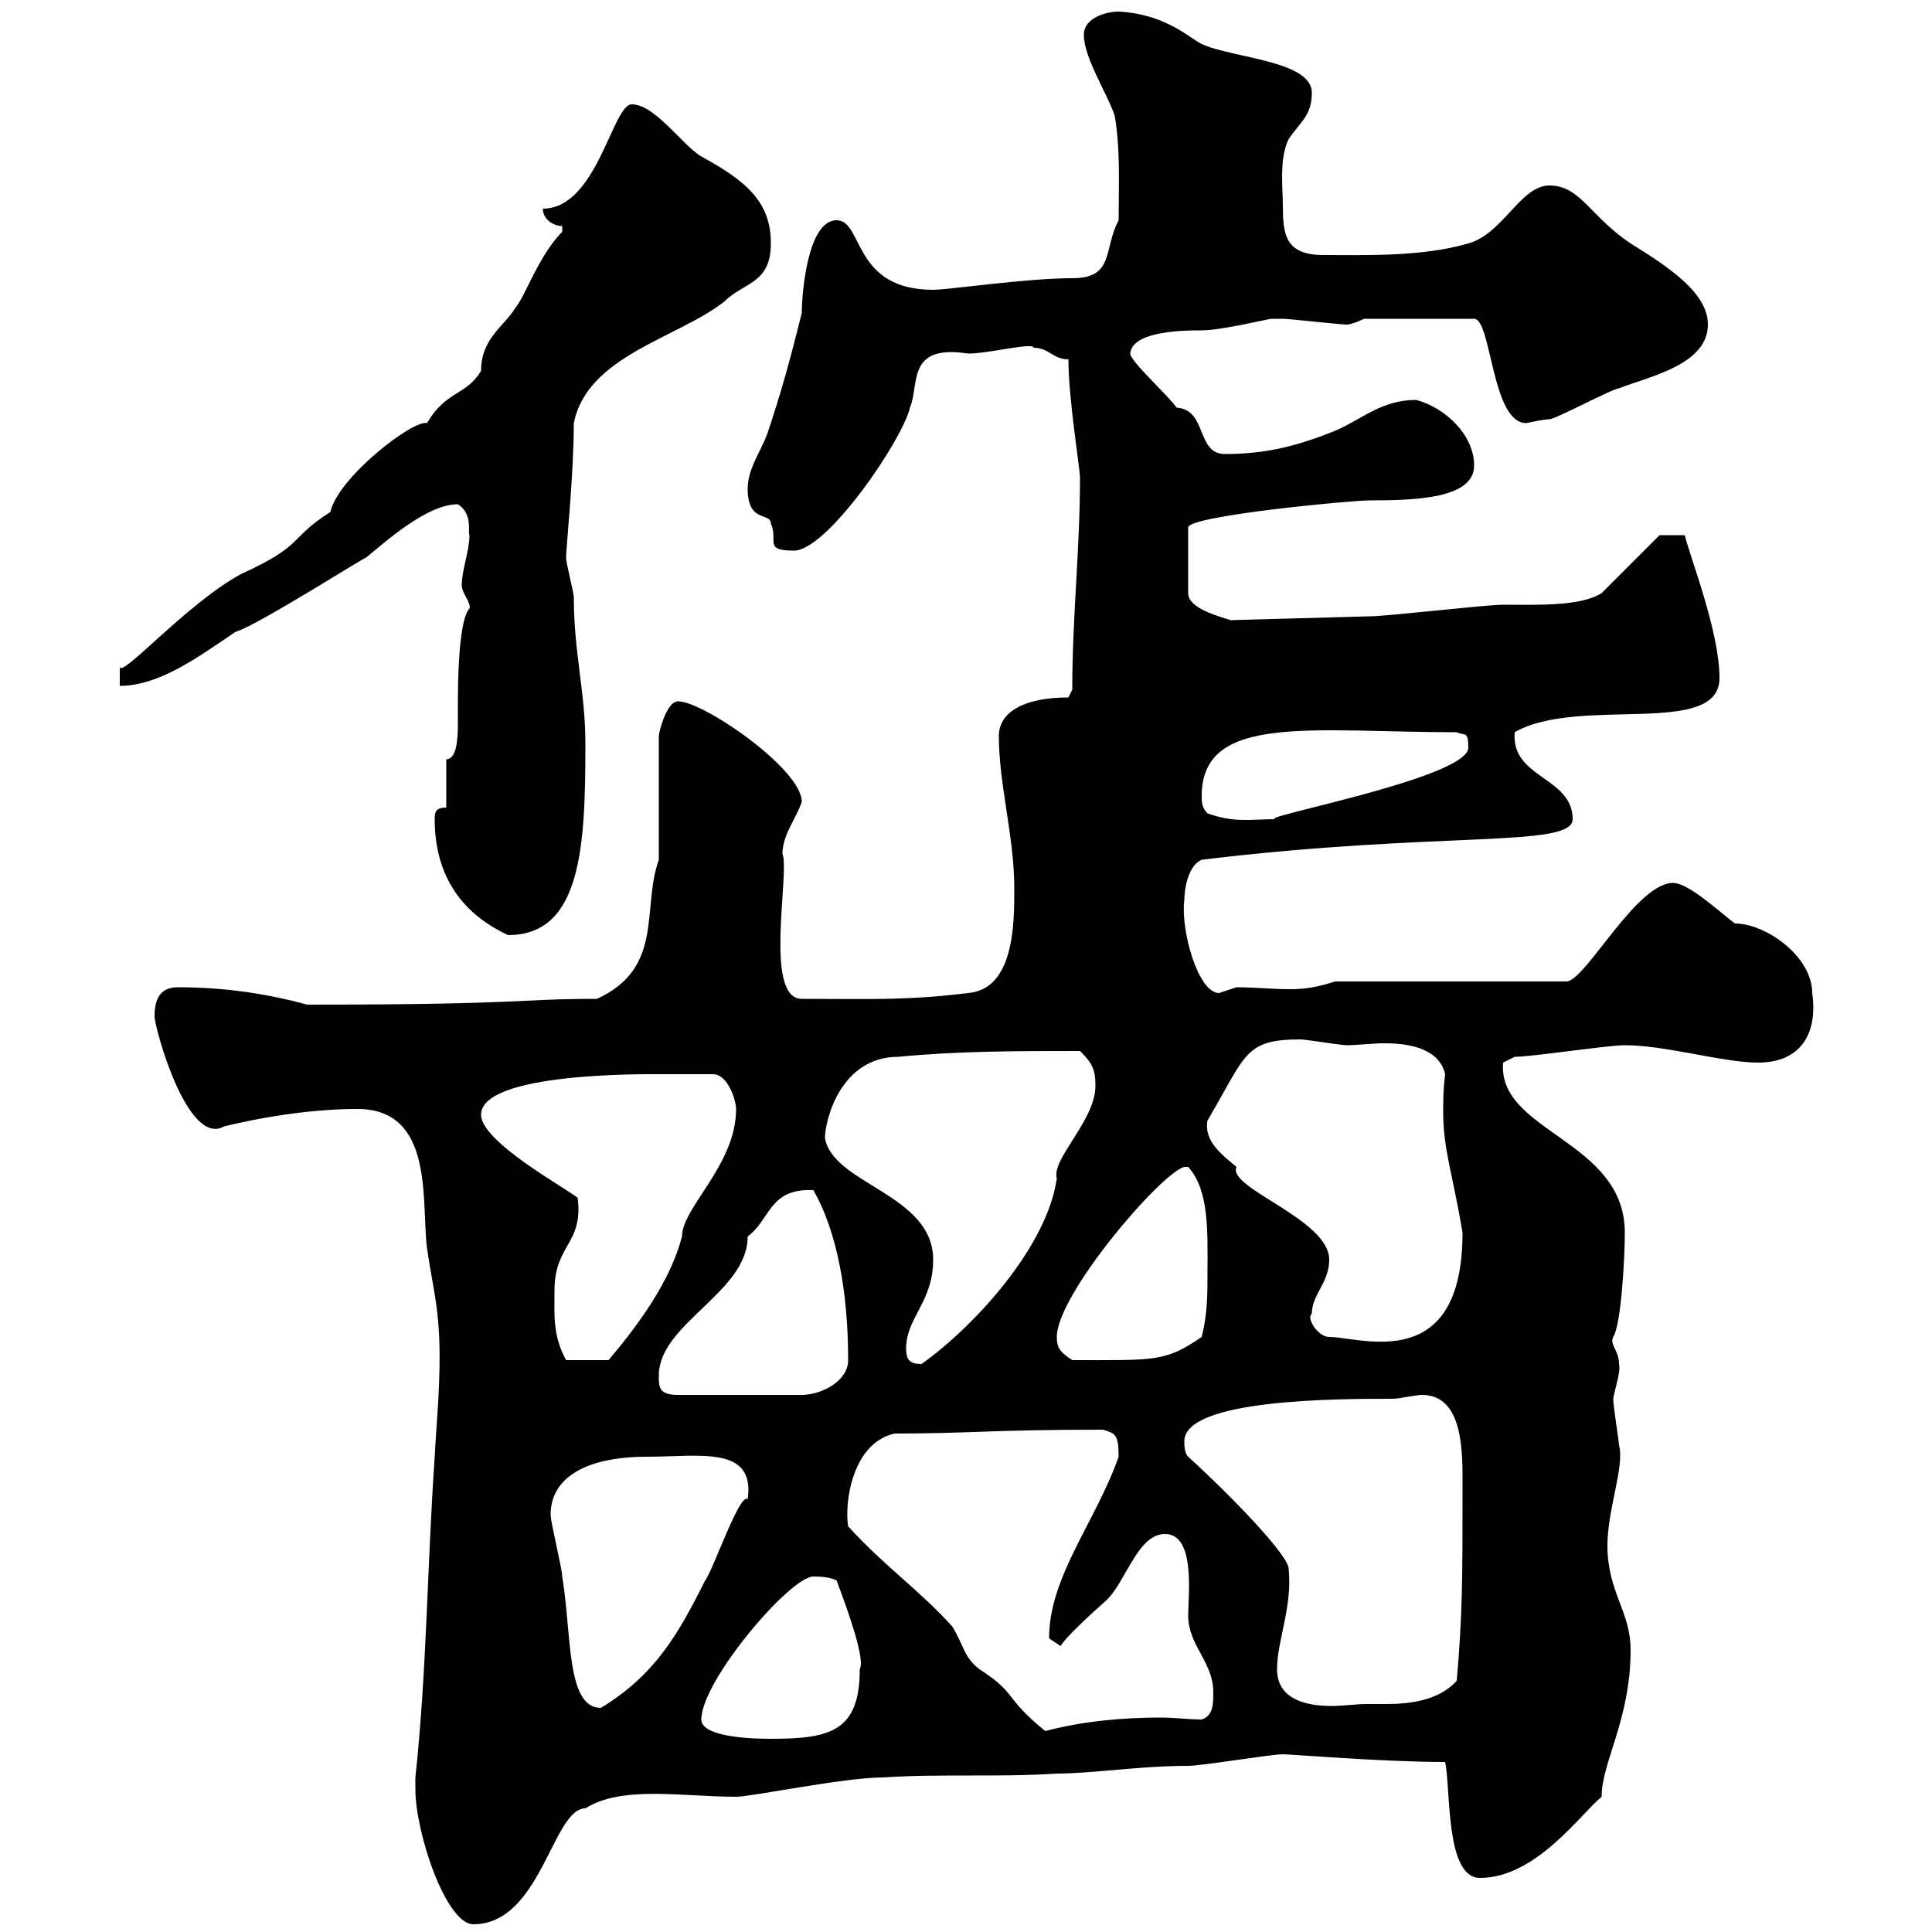 <svg xmlns="http://www.w3.org/2000/svg" xmlns:xlink="http://www.w3.org/1999/xlink" width="300" height="300"><path d="M64.50 277.80C64.50 284.70 69.30 298.80 73.50 298.80C84 298.80 85.80 280.80 90.90 280.80C96.60 277.20 105.90 279 114.30 279C116.70 279 131.10 276 137.10 276C146.10 275.40 155.10 276 164.10 275.40C169.50 275.40 177 274.20 184.50 274.20C186.60 274.20 197.40 272.40 199.20 272.40C200.40 272.40 214.80 273.60 224.40 273.60C225.30 277.80 224.40 291.60 229.80 291.60C238.50 291.60 245.40 281.70 248.70 279C248.70 273.60 253.20 267 253.20 256.20C253.20 250.20 249.60 247.20 249.60 240C249.60 234.30 252.30 227.70 251.40 224.40C251.40 223.80 250.50 218.40 250.50 217.20C250.80 215.40 251.70 213 251.40 211.80C251.40 209.70 249.90 208.80 250.50 207.60C251.70 205.80 252.30 195.60 252.30 191.40C252.30 177 232.50 175.80 233.40 165C233.40 165 235.20 164.10 235.20 164.10C237.90 164.10 249.60 162.30 252.30 162.30C258.60 162.30 267.60 165 273 165C279.60 165 282.30 160.50 281.40 154.20C281.40 148.50 274.20 143.40 269.40 143.40C267 141.60 262.20 137.10 259.80 137.10C254.10 137.10 246.30 152.10 243.30 152.40L207.30 152.40C204.60 153.30 202.50 153.60 200.40 153.60C197.40 153.60 195 153.30 192 153.30C192 153.30 189.30 154.20 189.30 154.20C186 154.20 183.30 144.30 183.90 139.80C183.90 138 184.50 134.40 186.60 133.50C223.80 129 244.20 131.70 244.20 127.20C244.20 120.60 234.60 120.90 235.20 113.70C245.10 108 267 114.60 267 105.30C267 98.10 262.50 86.70 261.60 83.10L257.70 83.10L248.70 92.10C245.40 94.20 238.50 93.90 233.40 93.90C230.70 93.90 215.40 95.70 212.70 95.70L191.10 96.30C189.30 95.70 184.50 94.50 184.50 92.10L184.50 81.90C184.50 80.10 209.70 77.70 212.70 77.70C219.90 77.70 228.90 77.40 228.90 72.30C228.90 67.50 224.40 63.30 219.90 62.10C214.50 62.10 211.50 65.10 207.30 66.90C201.30 69.30 196.50 70.50 190.20 70.50C185.70 70.50 187.50 63.60 182.70 63.30C181.50 61.50 175.50 56.10 175.50 54.90C175.80 51.30 184.20 51.30 186.60 51.30C189.60 51.30 197.10 49.50 197.40 49.50C197.40 49.50 199.20 49.50 199.20 49.50C200.10 49.50 208.20 50.40 209.10 50.40C210 50.40 211.80 49.50 211.80 49.50L228.90 49.50C231.60 49.50 231.60 65.70 237 65.70C237 65.70 239.70 65.10 240.60 65.10C241.50 65.10 250.50 60.30 251.40 60.30C255.90 58.50 265.20 56.70 265.20 50.40C265.20 45.60 259.50 41.70 253.20 37.80C246.90 33.60 245.40 28.80 240.60 28.80C236.10 28.80 233.40 36.30 228 37.80C220.80 39.90 212.10 39.60 205.50 39.60C199.50 39.60 199.20 36.30 199.20 31.80C199.20 29.40 198.60 24.60 200.10 21.60C201.90 18.90 203.70 18 203.70 14.40C203.70 9 189.30 9 185.70 6.30C184.20 5.40 180.30 2.10 173.70 1.80C171.90 1.80 168.30 2.70 168.30 5.40C168.30 9 171.90 14.40 173.10 18C174 23.40 173.70 28.80 173.70 34.20C171.30 38.70 173.10 43.20 166.50 43.20C159.30 43.20 147.30 45 144.90 45C132.30 45 134.10 34.20 129.90 34.20C125.40 34.20 124.50 45.60 124.50 48.60C122.70 55.80 121.50 60.30 119.10 67.50C117.90 70.50 116.10 72.90 116.10 75.90C116.10 81.30 119.70 79.50 119.70 81.30C120.90 84 118.50 85.50 123.30 85.50C128.40 85.50 140.10 68.40 141.30 63.30C142.80 59.70 140.70 53.40 150.30 54.90C153.60 54.90 160.50 53.10 160.50 54C162.90 54 163.50 55.80 165.90 55.80C165.90 61.80 167.70 72.90 167.70 74.10C167.70 85.50 166.50 95.70 166.50 107.10L165.90 108.30C159.30 108.30 155.10 110.40 155.10 114.30C155.10 121.80 157.50 129.90 157.50 138C157.50 143.40 157.50 153.60 150.30 154.20C140.70 155.40 134.40 155.10 124.50 155.10C118.50 155.10 122.70 135.30 121.50 132.60C121.50 129.60 123.60 127.20 124.50 124.50C124.50 119.40 109.20 108.90 105.30 108.90C103.50 108.90 102.30 113.70 102.30 114.30L102.30 133.50C99.60 141 103.20 150.30 92.70 155.10C80.10 155.10 81.90 156 47.70 156C41.10 154.20 34.50 153.30 27.60 153.30C24.90 153.30 24 155.10 24 157.80C24 159.60 29.10 178.20 34.80 174.90C42.30 173.10 49.50 172.20 55.50 172.20C67.50 172.20 65.40 186.60 66.30 193.80C67.50 201.90 68.70 204.30 68.10 216.60C68.10 217.20 67.50 225.60 67.50 226.20C66.30 243.60 66.30 259.20 64.50 276C64.50 276 64.50 277.20 64.50 277.80ZM108.90 267C108.90 261 122.70 244.80 126.30 244.80C126.90 244.80 128.70 244.80 129.90 245.40C131.70 250.20 134.40 257.70 133.50 259.20C133.50 268.80 129 270 119.70 270C114.90 270 108.90 269.40 108.90 267ZM131.70 237C131.10 233.40 132.30 224.10 138.90 222.60C150.30 222.60 153.90 222 171.30 222C173.10 222.60 173.70 222.60 173.70 226.20C170.10 236.40 162.90 244.80 162.90 254.40C162.90 254.40 164.70 255.60 164.70 255.60C165.30 254.40 169.50 250.50 171.90 248.40C174.90 245.40 176.70 238.20 180.90 238.20C185.70 238.20 184.50 247.80 184.50 250.80C184.50 255.60 188.40 258 188.40 262.80C188.40 264.60 188.40 266.40 186.60 267C184.50 267 182.40 266.70 180.30 266.70C174 266.70 168 267.30 162.30 268.80C155.70 263.40 158.10 263.10 152.10 259.20C149.70 257.40 149.70 255.60 147.90 252.60C143.10 247.20 137.10 243 131.70 237ZM85.50 235.20C85.50 229.50 90.90 226.20 100.50 226.20C108.60 226.20 117.30 224.40 116.10 232.80C114.90 231.60 110.70 243.90 109.50 245.40C105.30 253.80 101.70 260.10 93.30 265.20C87.90 265.20 88.80 253.80 87.30 244.80C87.30 243.60 85.50 236.40 85.50 235.20ZM198.30 259.20C198.30 254.70 200.70 249.60 200.10 243.60C200.10 241.50 191.10 232.20 184.50 226.20C183.90 225.60 183.90 224.40 183.90 223.80C183.90 217.20 207.90 217.20 216.30 217.20C217.20 217.20 219.90 216.60 220.80 216.60C227.40 216.60 227.10 225.90 227.10 231C227.10 245.40 227.10 250.50 226.20 261C223.50 264 219 264.60 215.40 264.60C213.90 264.60 213 264.60 211.80 264.60C210.90 264.60 208.50 264.90 206.70 264.90C202.50 264.90 198.30 263.70 198.30 259.20ZM102.30 213.60C102.30 205.50 116.10 200.70 116.10 192C119.70 189.30 119.40 184.50 126.30 184.80C129.90 191.10 131.70 200.40 131.70 211.20C131.70 214.50 127.50 216.60 124.50 216.60L105.30 216.60C102.30 216.60 102.30 215.40 102.30 213.60ZM140.70 209.40C140.70 204.60 144.90 202.20 144.90 195.60C144.90 185.40 129.30 183.90 128.10 176.70C128.10 174 130.50 164.10 139.50 164.10C148.80 163.20 157.80 163.20 167.70 163.20C169.50 165 170.10 165.90 170.10 168.60C170.10 174 163.20 180 164.10 183C162.60 193.50 151.50 205.80 143.10 211.80C141.30 211.80 140.70 211.20 140.70 209.40ZM86.10 200.40C86.10 193.20 90.60 193.20 89.70 186C87.90 184.50 74.70 177.30 74.70 173.10C74.70 166.50 100.20 166.80 102.30 166.80C104.70 166.80 110.70 166.80 110.70 166.80C113.10 166.80 114.30 171 114.30 172.20C114.30 180.90 105.90 187.50 105.90 192C104.10 198.90 99.30 205.50 94.50 211.20L87.90 211.20C85.80 207.30 86.10 204.30 86.10 200.40ZM164.10 207.60C164.10 201 180.30 182.10 183.90 181.20L184.50 181.20C187.80 184.80 187.50 191.40 187.50 197.40C187.50 201 187.50 204 186.60 207.60C180.90 211.50 179.40 211.20 166.50 211.20C164.70 210 164.10 209.40 164.10 207.60ZM203.70 204C203.70 201 206.40 199.20 206.40 195.60C206.40 189.30 190.50 184.50 192 181.20C189.90 179.40 186.90 177.30 187.50 174C193.50 163.80 193.20 161.40 201.90 161.40C202.80 161.40 208.20 162.30 209.10 162.30C210.90 162.30 213 162 215.10 162C219 162 223.50 162.90 224.40 166.80C224.10 169.20 224.10 171 224.10 172.80C224.10 178.50 225.60 182.40 227.10 191.40C227.10 213.60 211.20 207.60 206.40 207.60C204.60 207.60 202.80 204.60 203.70 204ZM67.50 127.20C67.50 135.30 71.10 141.60 78.90 145.20C90.30 145.20 90.90 131.40 90.90 115.50C90.90 107.40 89.10 101.40 89.10 92.70C89.10 92.10 87.90 87.30 87.90 86.70C87.90 84.90 89.10 73.80 89.10 65.70C91.20 55.20 105.30 52.50 112.50 46.80C115.50 43.80 119.70 44.10 119.70 37.80C119.70 31.50 116.10 28.20 108.90 24.30C105.90 22.50 101.70 16.20 98.10 16.20C95.10 16.20 92.70 32.40 84.30 32.40C84.30 34.20 86.10 35.10 87.30 35.10L87.30 36C83.70 39.60 81.60 45.90 80.10 47.70C78.30 50.70 74.70 52.50 74.70 57.60C72.30 61.50 69.30 60.60 66.30 65.70C64.20 65.10 52.50 74.10 51.30 79.50C44.70 83.70 47.40 84.60 37.50 89.10C29.10 93.60 18.60 105.60 18.60 103.50C18.60 103.50 18.60 106.50 18.60 106.50C24.90 106.50 31.20 101.70 36.60 98.10C39.90 97.20 58.20 85.50 56.70 86.70C60 84 66.30 78.30 71.10 78.30C73.50 79.80 72.60 82.80 72.90 83.10C72.90 85.50 71.70 88.50 71.70 90.90C71.70 92.10 73.20 93.60 72.90 94.50C71.70 95.70 71.10 101.40 71.10 108.90C71.10 109.80 71.10 111 71.10 112.50C71.10 115.20 70.80 117.90 69.30 117.90L69.30 125.40C67.50 125.40 67.50 126.30 67.50 127.20ZM187.50 126.30C186.60 125.40 186.60 124.50 186.60 123.60C186.60 110.70 203.70 113.70 226.20 113.70C227.40 114.30 228 113.40 228 116.10C228 120.90 193.50 127.20 198.30 127.20C194.10 127.20 191.70 127.80 187.50 126.30Z"/></svg>